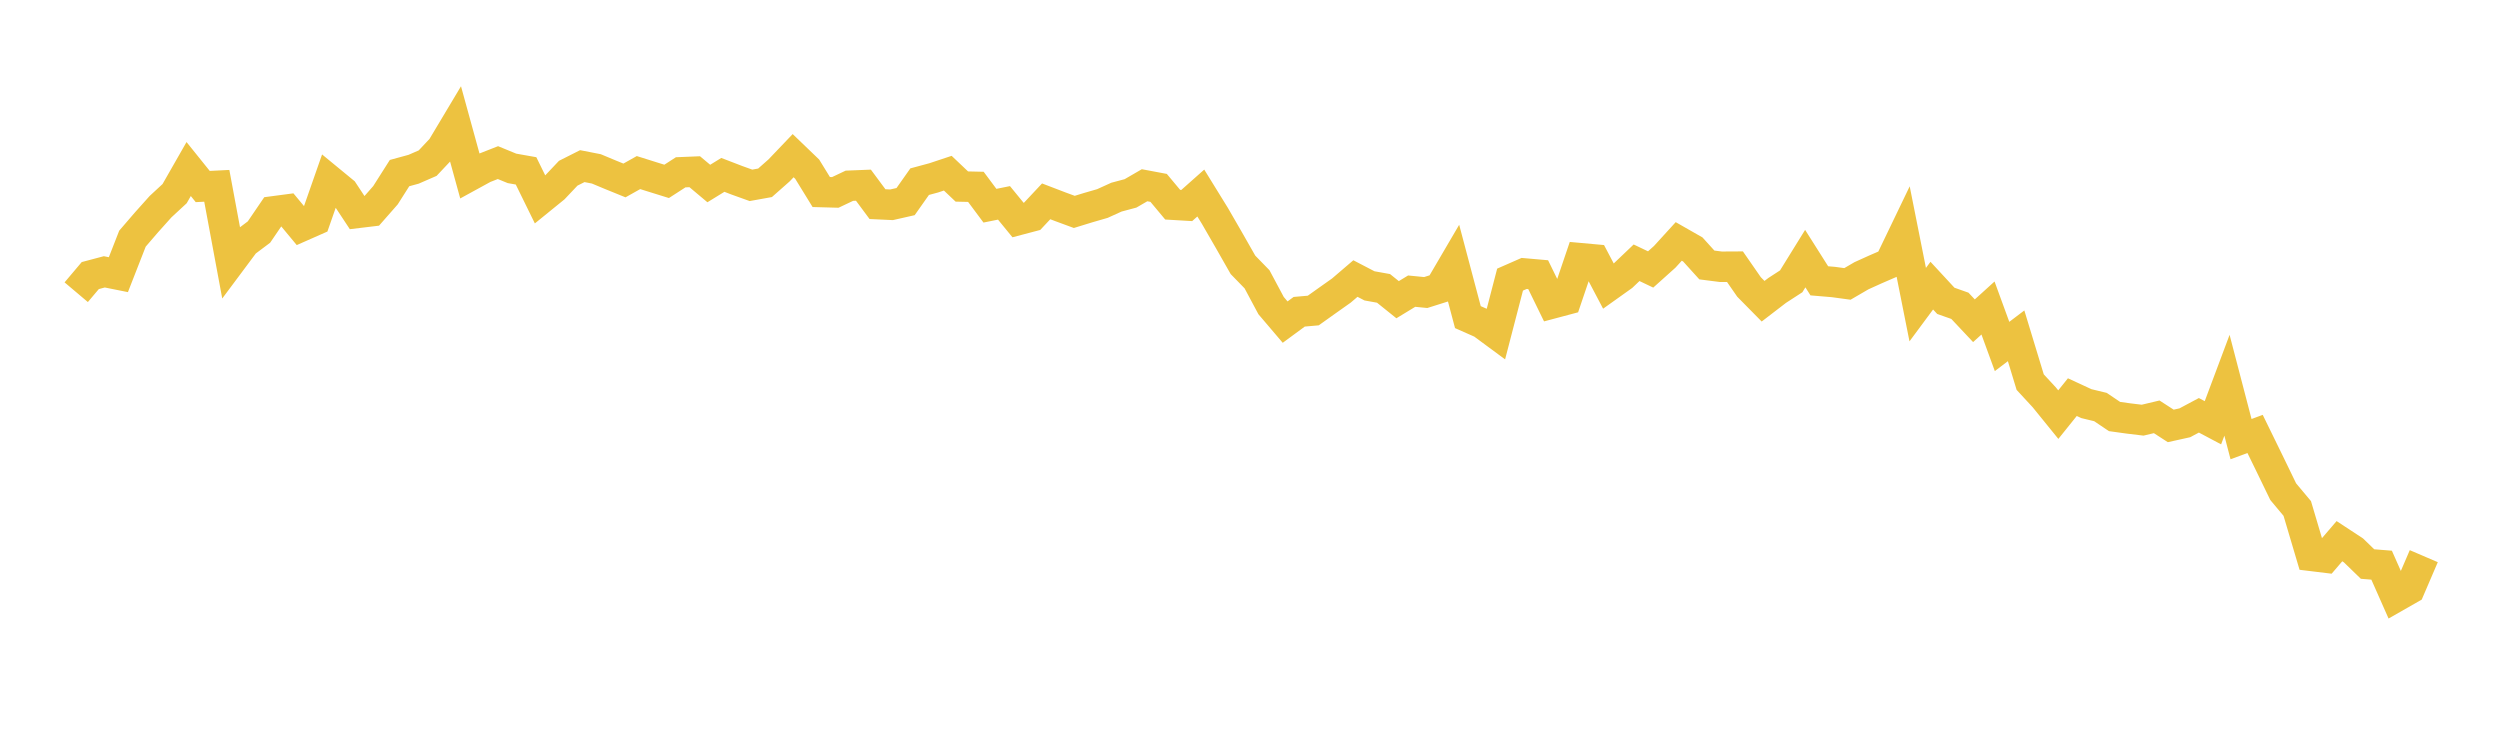 <svg width="164" height="48" xmlns="http://www.w3.org/2000/svg" xmlns:xlink="http://www.w3.org/1999/xlink"><path fill="none" stroke="rgb(237,194,64)" stroke-width="2" d="M5,19.169L5.922,18.078L6.844,17.833L7.766,18.018L8.689,15.656L9.611,14.585L10.533,13.556L11.455,12.703L12.377,11.089L13.299,12.236L14.222,12.19L15.144,17.151L16.066,15.915L16.988,15.223L17.91,13.869L18.832,13.747L19.754,14.858L20.677,14.45L21.599,11.813L22.521,12.571L23.443,13.968L24.365,13.857L25.287,12.808L26.21,11.355L27.132,11.103L28.054,10.702L28.976,9.723L29.898,8.181L30.82,11.534L31.743,11.029L32.665,10.667L33.587,11.046L34.509,11.209L35.431,13.088L36.353,12.339L37.275,11.364L38.198,10.898L39.12,11.078L40.042,11.463L40.964,11.838L41.886,11.321L42.808,11.611L43.731,11.898L44.653,11.303L45.575,11.265L46.497,12.039L47.419,11.472L48.341,11.827L49.263,12.158L50.186,11.992L51.108,11.178L52.03,10.212L52.952,11.098L53.874,12.597L54.796,12.622L55.719,12.185L56.641,12.148L57.563,13.391L58.485,13.434L59.407,13.225L60.329,11.917L61.251,11.668L62.174,11.361L63.096,12.236L64.018,12.257L64.94,13.494L65.862,13.308L66.784,14.435L67.707,14.191L68.629,13.208L69.551,13.561L70.473,13.901L71.395,13.618L72.317,13.351L73.24,12.932L74.162,12.686L75.084,12.152L76.006,12.325L76.928,13.428L77.85,13.482L78.772,12.663L79.695,14.158L80.617,15.755L81.539,17.374L82.461,18.321L83.383,20.047L84.305,21.13L85.228,20.451L86.15,20.37L87.072,19.713L87.994,19.061L88.916,18.272L89.838,18.752L90.76,18.918L91.683,19.66L92.605,19.099L93.527,19.19L94.449,18.899L95.371,17.324L96.293,20.803L97.216,21.211L98.138,21.892L99.06,18.343L99.982,17.938L100.904,18.019L101.826,19.905L102.749,19.659L103.671,16.938L104.593,17.022L105.515,18.772L106.437,18.115L107.359,17.237L108.281,17.677L109.204,16.849L110.126,15.838L111.048,16.364L111.97,17.382L112.892,17.5L113.814,17.495L114.737,18.826L115.659,19.761L116.581,19.053L117.503,18.455L118.425,16.965L119.347,18.422L120.269,18.5L121.192,18.625L122.114,18.088L123.036,17.671L123.958,17.271L124.88,15.354L125.802,19.984L126.725,18.738L127.647,19.735L128.569,20.061L129.491,21.041L130.413,20.205L131.335,22.728L132.257,22.029L133.18,25.066L134.102,26.063L135.024,27.2L135.946,26.052L136.868,26.479L137.79,26.702L138.713,27.324L139.635,27.452L140.557,27.563L141.479,27.344L142.401,27.94L143.323,27.736L144.246,27.244L145.168,27.733L146.09,25.272L147.012,28.807L147.934,28.466L148.856,30.352L149.778,32.254L150.701,33.357L151.623,36.465L152.545,36.577L153.467,35.502L154.389,36.107L155.311,37.001L156.234,37.075L157.156,39.158L158.078,38.632L159,36.484"></path></svg>